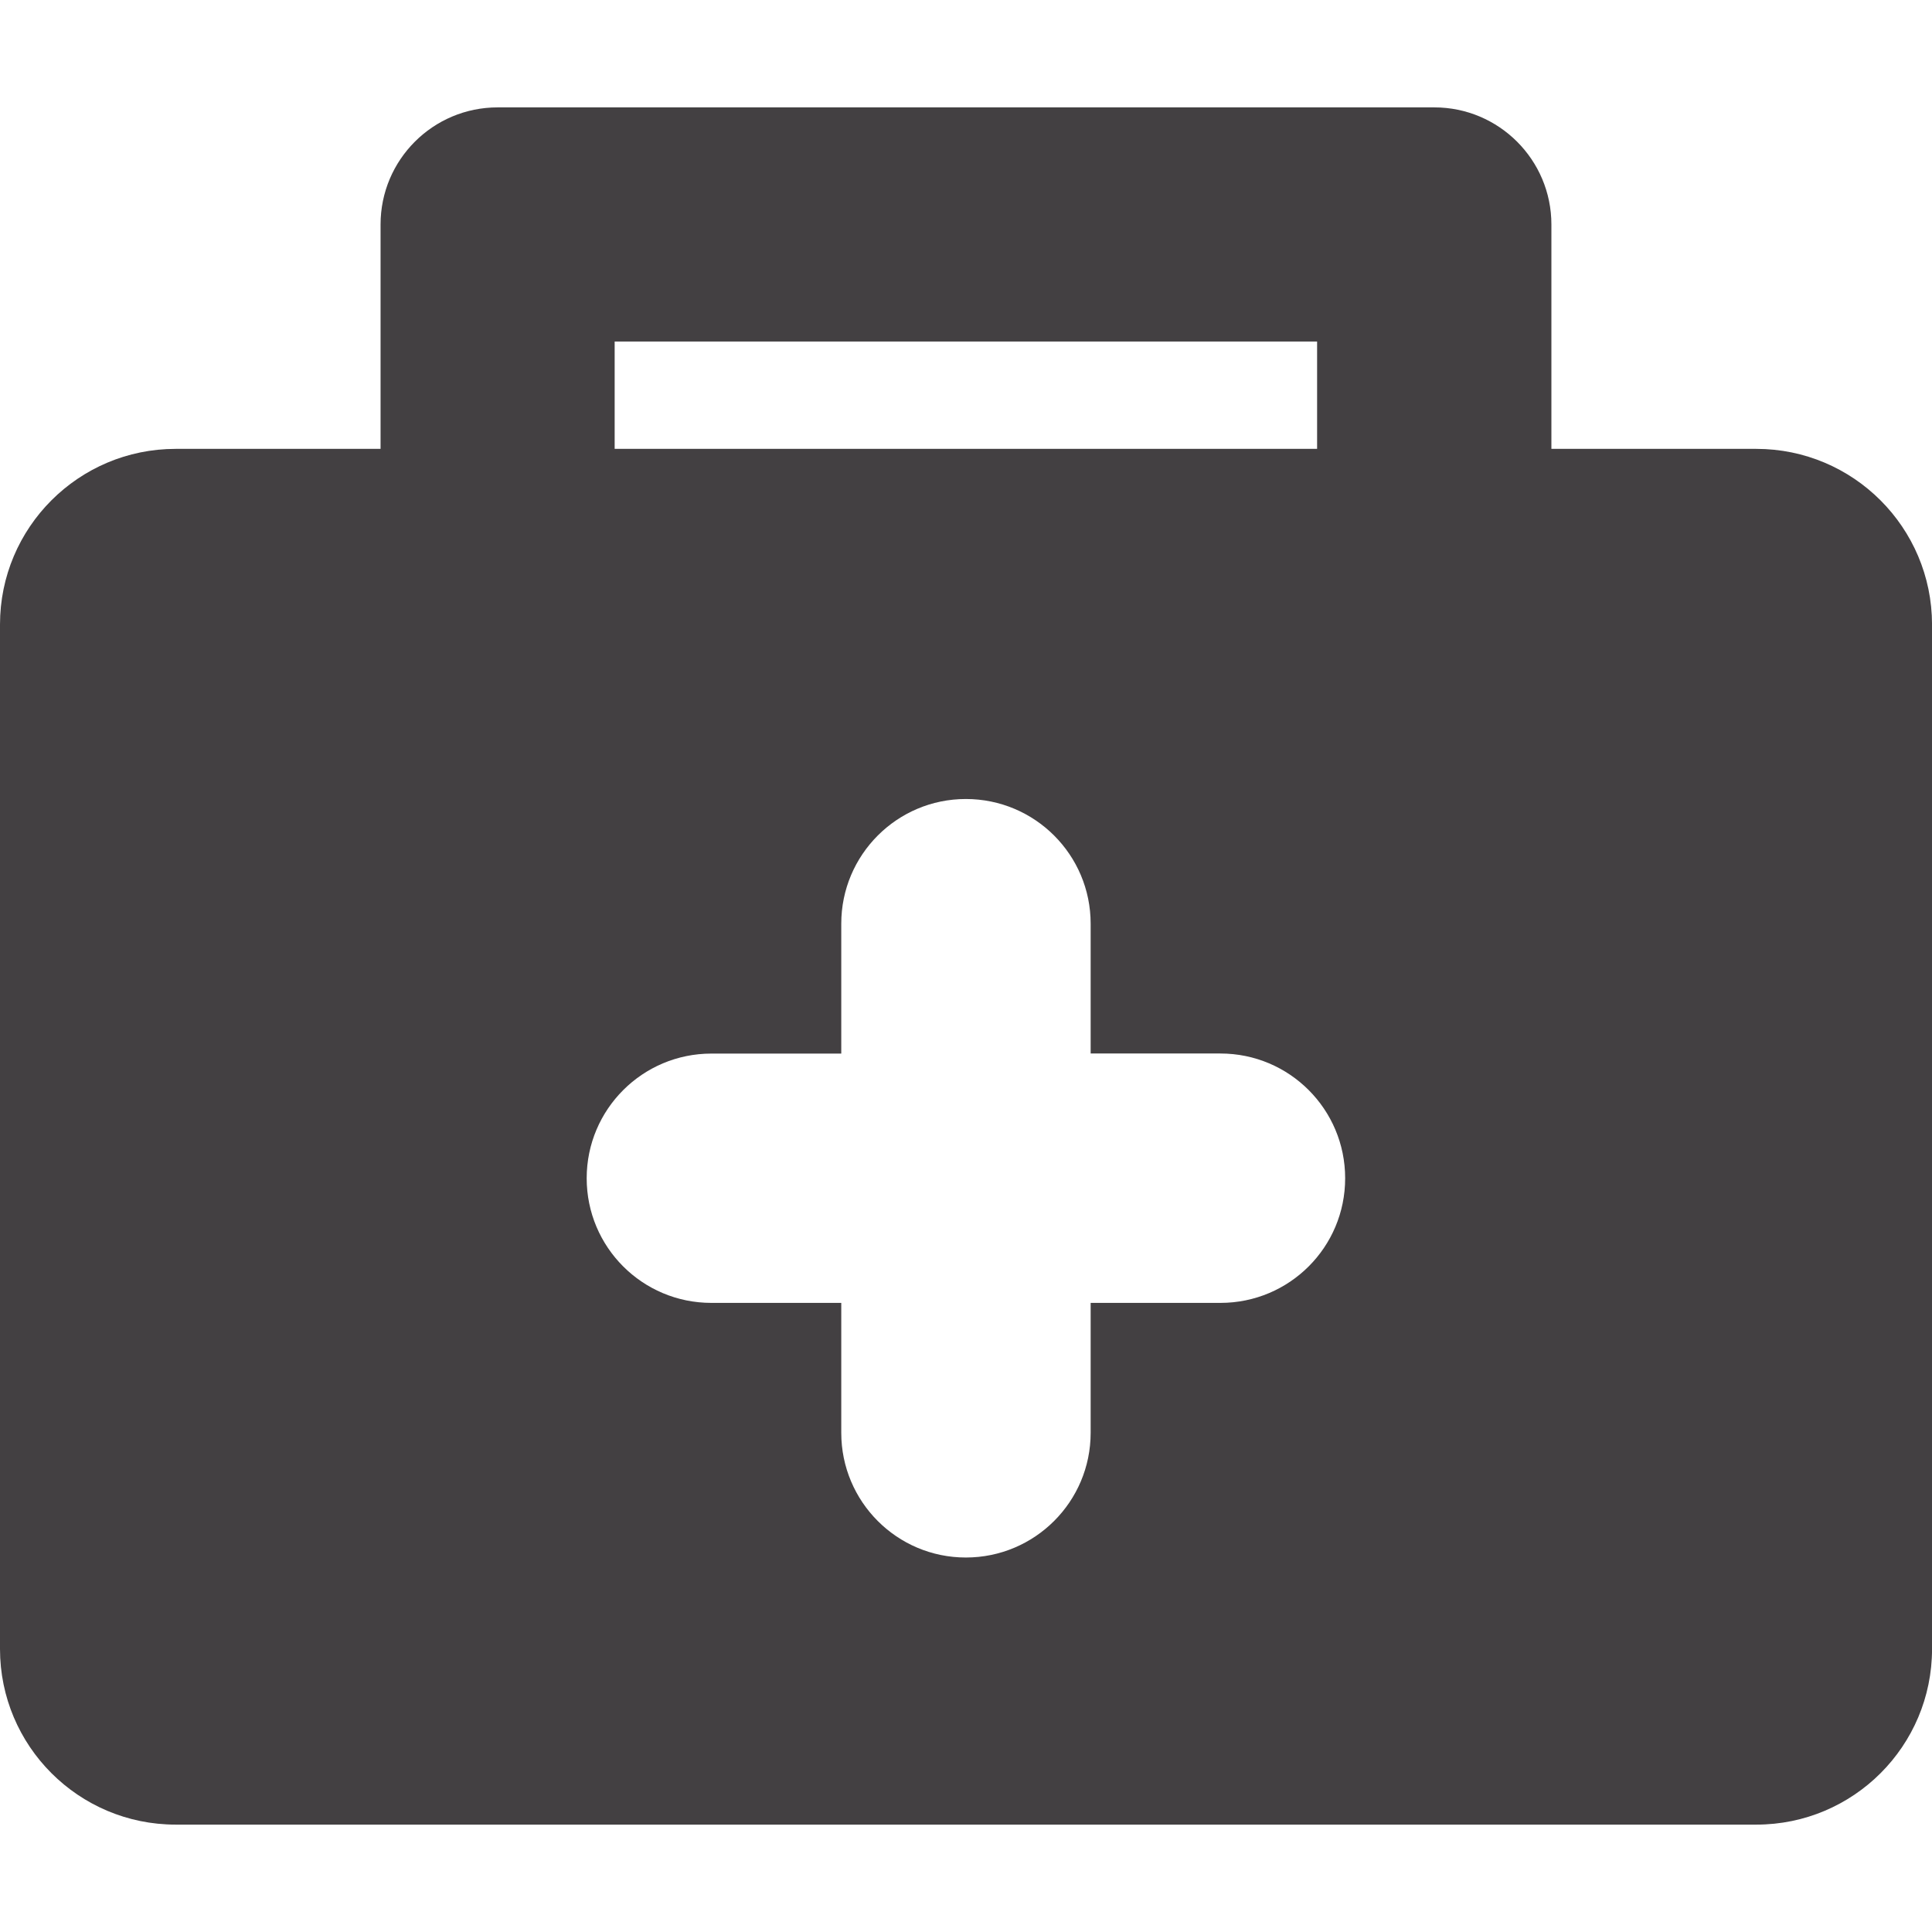 <svg width="48" height="48" viewBox="0 0 48 48" fill="none" xmlns="http://www.w3.org/2000/svg">
<g clip-path="url(#clip0_2829:126645)">
<path d="M43.634 11.152H38.544V5.577C38.544 3.971 37.24 2.668 35.636 2.668H12.364C10.757 2.668 9.455 3.971 9.455 5.577V11.152H4.365C1.953 11.152 0 13.107 0 15.516V40.968C0 43.377 1.953 45.332 4.365 45.332H43.636C46.046 45.332 48.001 43.379 48.001 40.968V15.516C47.998 13.105 46.044 11.152 43.634 11.152ZM15.271 8.485H32.723V11.151H15.271V8.485ZM30.321 32.37H27.097V35.598C27.097 37.309 25.709 38.696 23.996 38.696C22.285 38.696 20.901 37.307 20.901 35.598V32.37H17.674C15.96 32.37 14.576 30.984 14.576 29.273C14.576 27.562 15.964 26.176 17.674 26.176H20.901V22.949C20.901 21.238 22.288 19.851 23.996 19.851C25.709 19.851 27.097 21.237 27.097 22.949V26.174H30.321C32.035 26.174 33.42 27.562 33.42 29.272C33.422 30.984 32.036 32.37 30.321 32.37Z" fill="#434042"/>
</g>
<defs>
<clipPath id="clip0_2829:126645">
<rect width="48" height="48" fill="white"/>
</clipPath>
</defs>
</svg>
